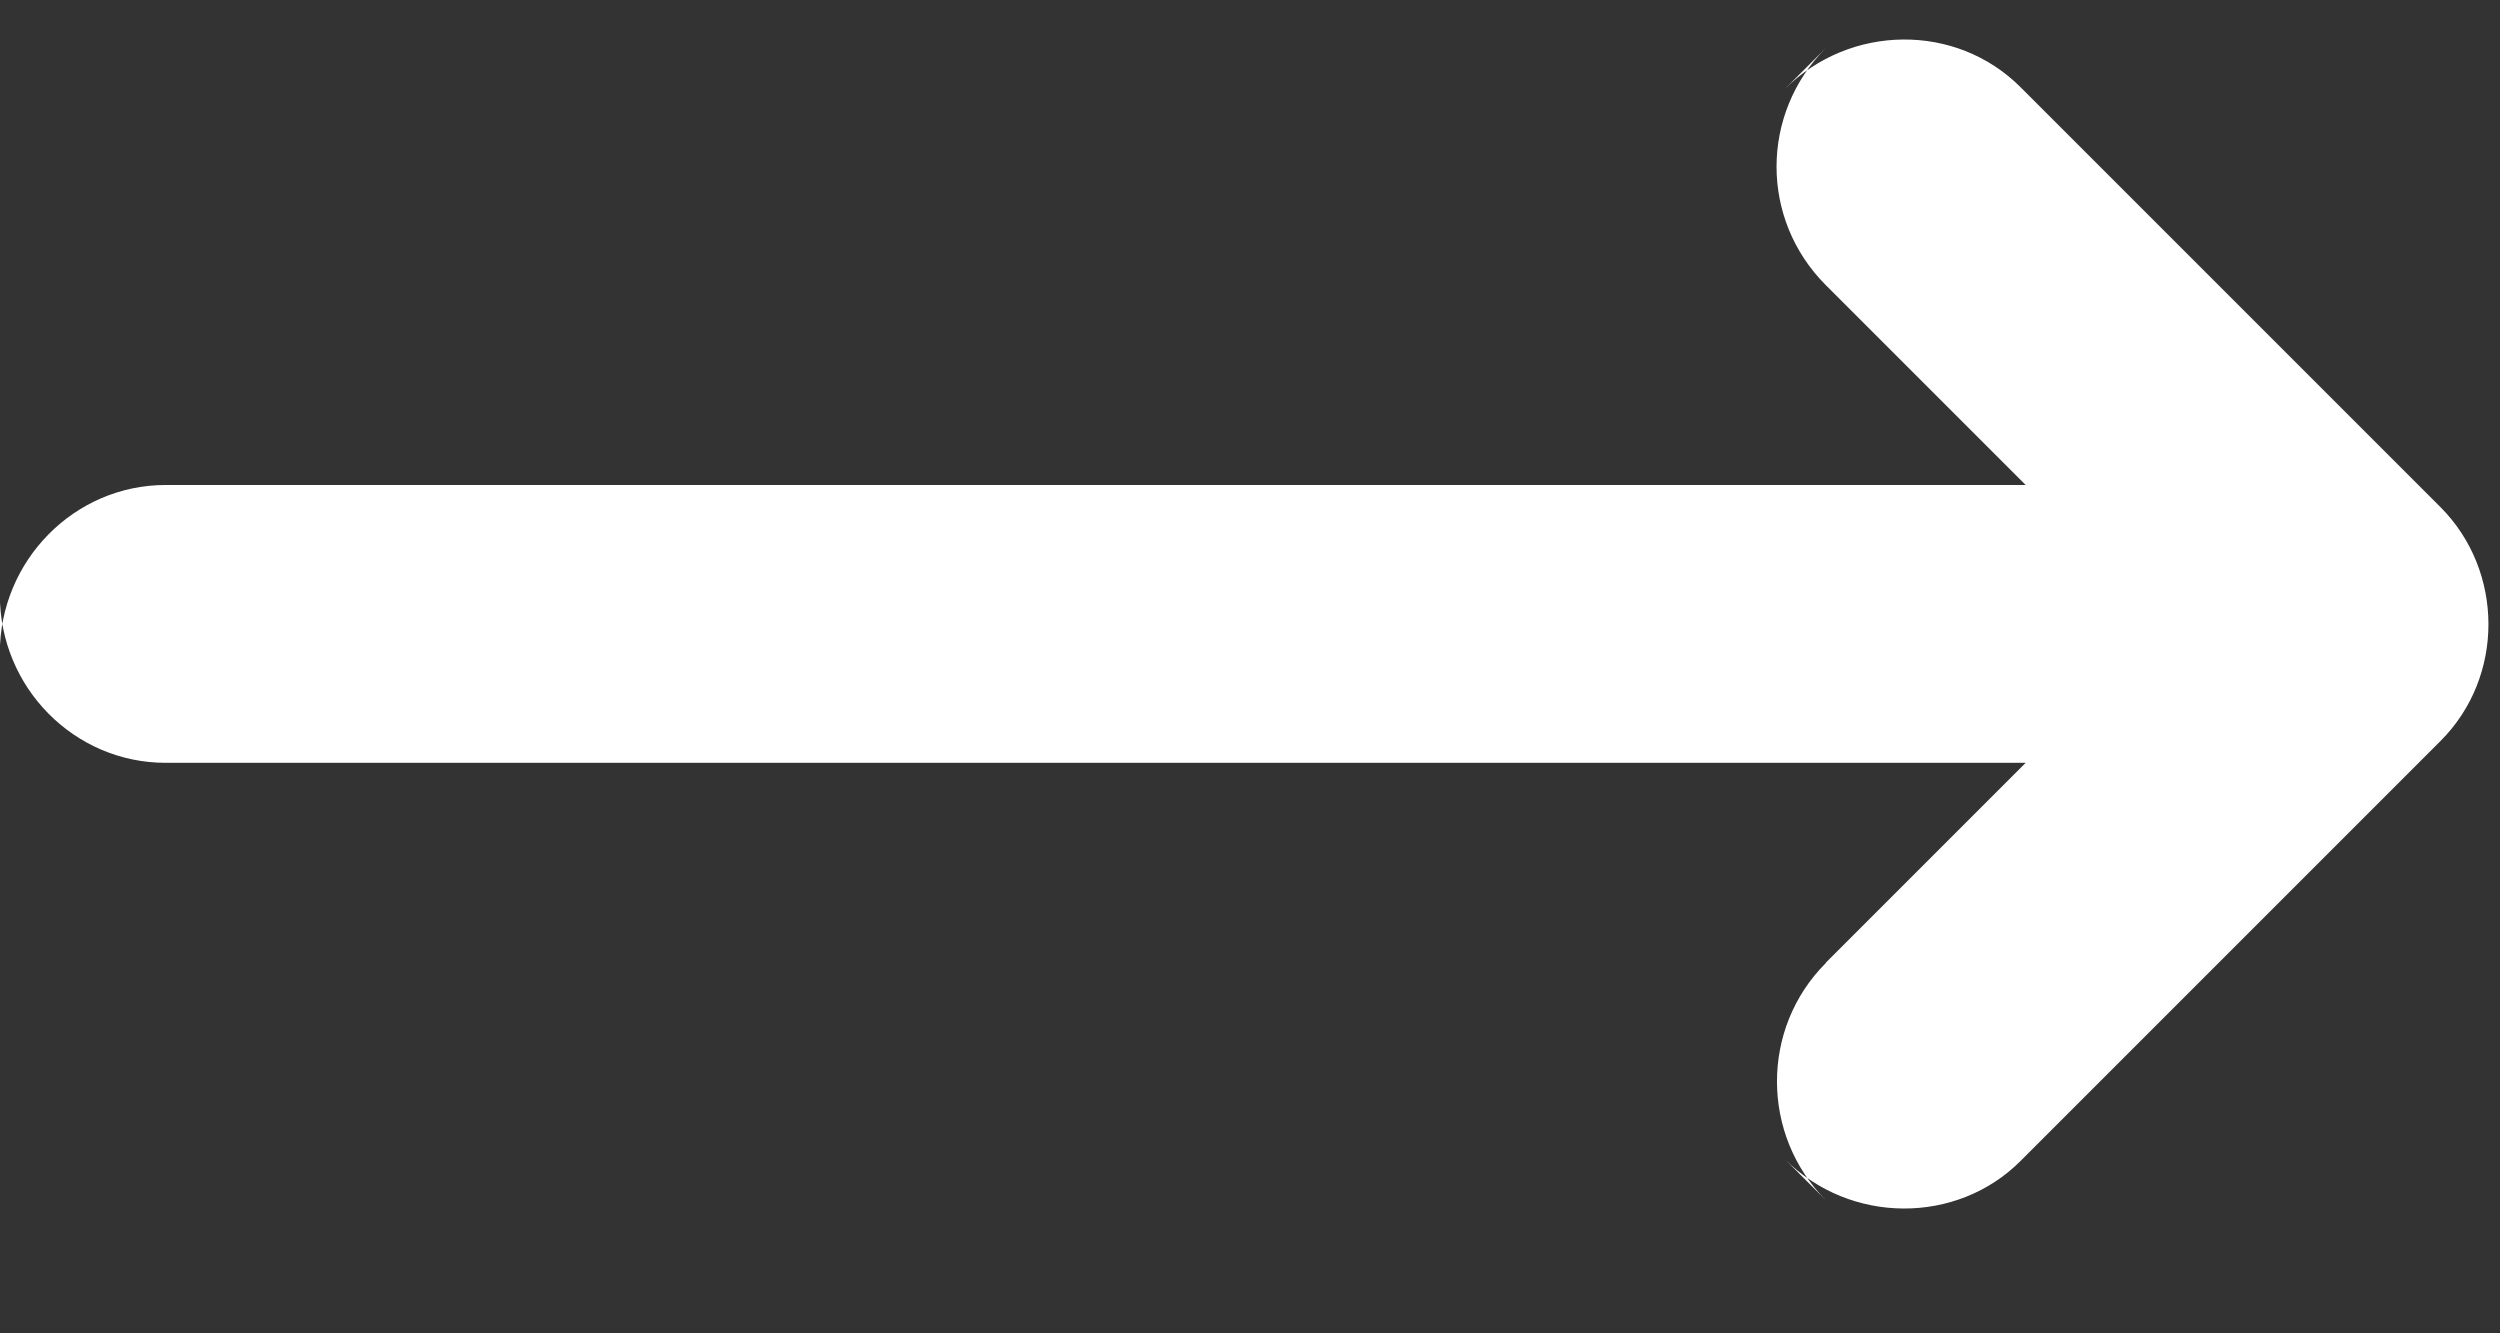 <?xml version="1.0" encoding="UTF-8" ?>
<svg version="1.1" viewBox="0 0 15 8" xmlns="http://www.w3.org/2000/svg" xmlns:xlink="http://www.w3.org/1999/xlink">
    <rect x="0" y="0" width="15" height="8" fill="#333333" stroke="none"/>
    <defs>
        <path id="a" d="m4.043 9.778c0.393 0.393 0.389 1.034-0.001 1.424l0.247-0.247c-0.394 0.394-1.034 0.392-1.414 0.011l-2.52-2.52c-0.387-0.387-0.38-1.022 0-1.403l2.52-2.52c0.387-0.387 1.023-0.379 1.414 0.011l-0.247-0.247c0.394 0.394 0.397 1.028 0.001 1.424l-1.199 1.199h11.16c0.549 0 0.995 0.455 0.995 1.008v-0.349c0 0.557-0.447 1.008-0.995 1.008h-11.16l1.199 1.199z" />
    </defs>
    <g fill="none" fill-rule="evenodd">
        <g transform="translate(-291 -2322)">
            <g transform="translate(135 959)">
                <g transform="translate(0 1195)">
                    <g transform="translate(30 161)">
                        <g transform="translate(126 3)">
                            <mask fill="white">
                                <use xlink:href="#a" />
                            </mask>
                            <use transform="translate(7.499 7.744) scale(-1 1) translate(-7.499 -7.744)" fill="#fff" fill-rule="evenodd" xlink:href="#a" />
                        </g>
                    </g>
                </g>
            </g>
        </g>
    </g>
</svg>
